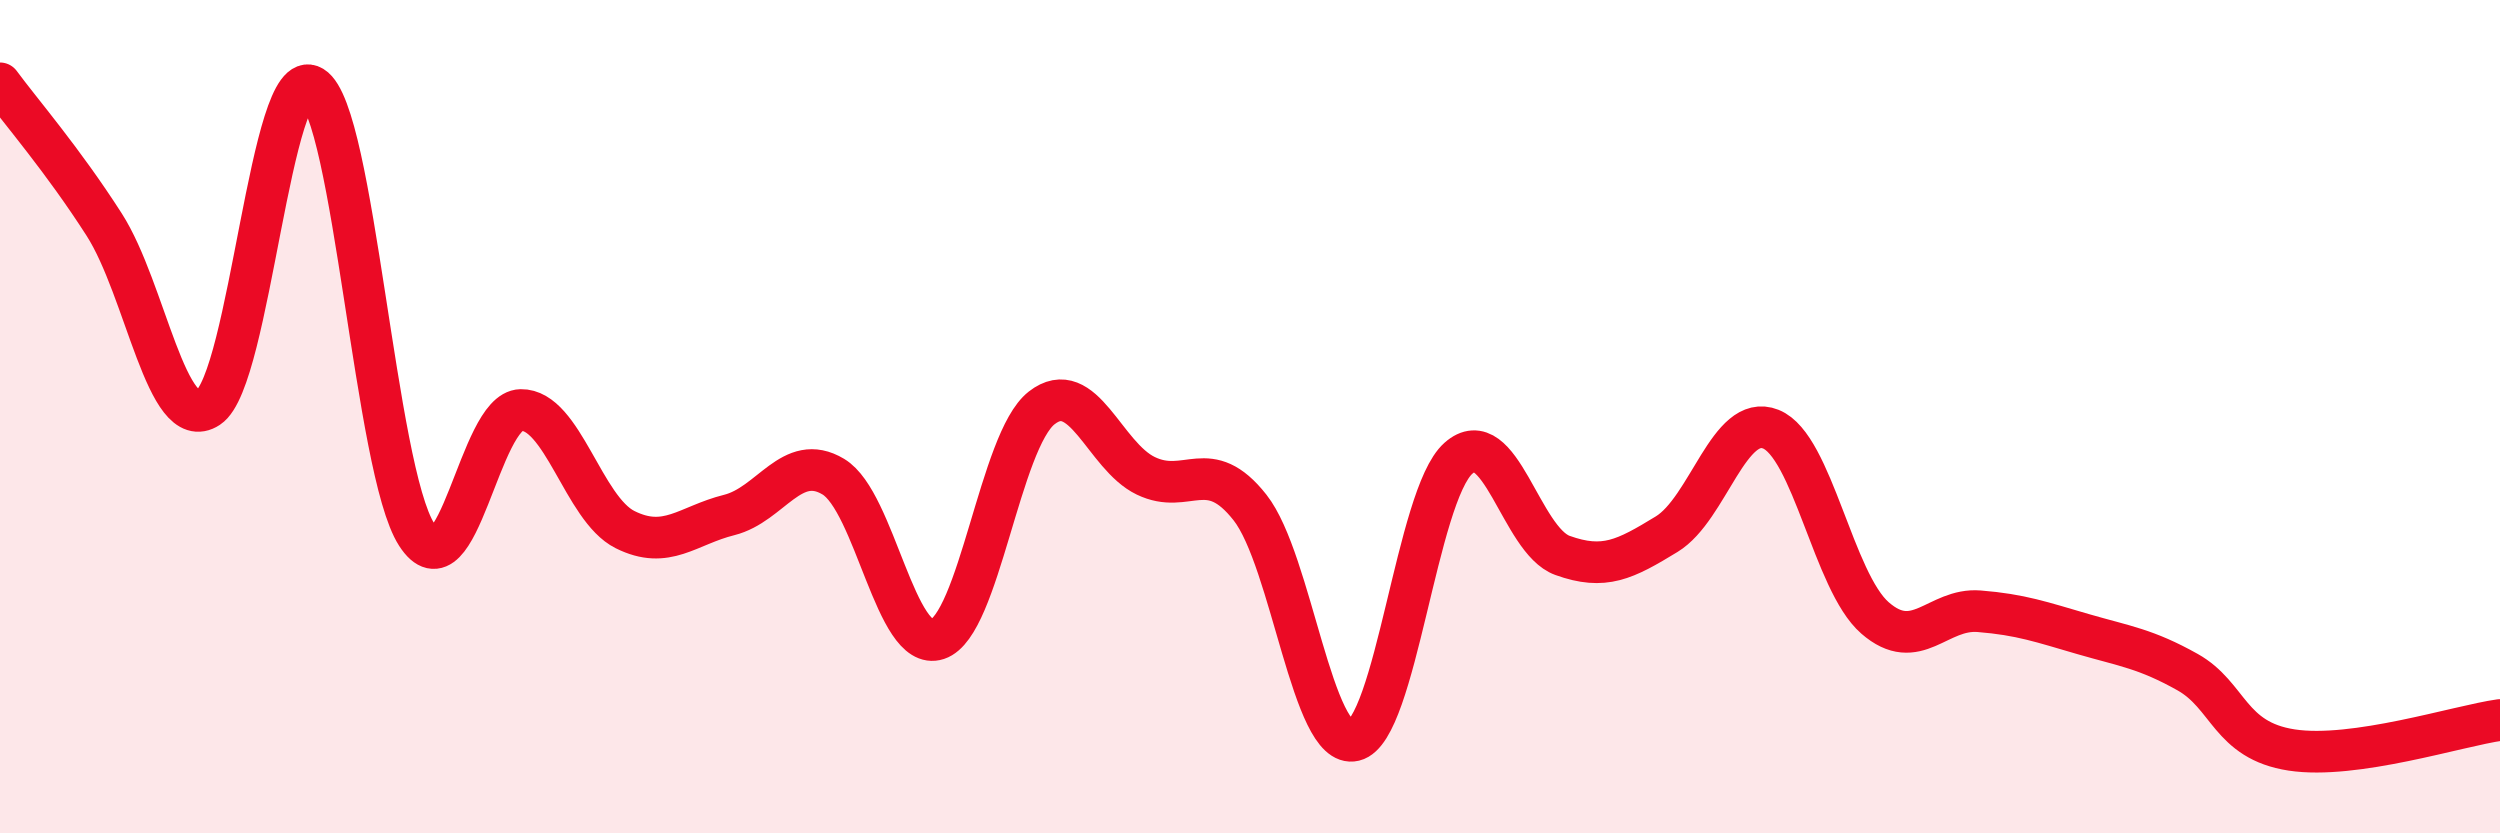 
    <svg width="60" height="20" viewBox="0 0 60 20" xmlns="http://www.w3.org/2000/svg">
      <path
        d="M 0,2 C 0.5,2.68 1.5,3.83 2.5,5.39 C 3.5,6.95 4,10.44 5,9.78 C 6,9.12 6.5,1.47 7.5,2.08 C 8.5,2.69 9,11.28 10,12.83 C 11,14.38 11.5,9.86 12.5,9.84 C 13.5,9.82 14,12.21 15,12.71 C 16,13.21 16.5,12.61 17.5,12.36 C 18.5,12.11 19,10.84 20,11.44 C 21,12.04 21.5,15.67 22.5,15.34 C 23.5,15.01 24,10.57 25,9.79 C 26,9.01 26.5,10.94 27.5,11.42 C 28.5,11.9 29,10.91 30,12.18 C 31,13.45 31.5,18.01 32.5,17.77 C 33.5,17.53 34,11.89 35,11 C 36,10.11 36.5,12.97 37.5,13.33 C 38.5,13.69 39,13.43 40,12.82 C 41,12.21 41.5,9.9 42.5,10.3 C 43.5,10.7 44,13.96 45,14.83 C 46,15.7 46.5,14.59 47.5,14.67 C 48.5,14.75 49,14.93 50,15.22 C 51,15.51 51.5,15.57 52.5,16.13 C 53.5,16.69 53.5,17.77 55,18 C 56.5,18.23 59,17.42 60,17.28L60 20L0 20Z"
        fill="#EB0A25"
        opacity="0.1"
        stroke-linecap="round"
        stroke-linejoin="round"
      />
      <path
        d="M 0,2 C 0.5,2.68 1.5,3.83 2.5,5.39 C 3.5,6.95 4,10.44 5,9.78 C 6,9.12 6.5,1.47 7.5,2.08 C 8.5,2.69 9,11.28 10,12.83 C 11,14.38 11.5,9.86 12.5,9.84 C 13.5,9.82 14,12.21 15,12.71 C 16,13.21 16.5,12.61 17.5,12.36 C 18.5,12.11 19,10.84 20,11.44 C 21,12.04 21.5,15.67 22.5,15.34 C 23.5,15.01 24,10.57 25,9.79 C 26,9.01 26.5,10.94 27.5,11.42 C 28.5,11.9 29,10.91 30,12.18 C 31,13.45 31.5,18.01 32.5,17.77 C 33.5,17.53 34,11.89 35,11 C 36,10.11 36.5,12.97 37.5,13.33 C 38.5,13.69 39,13.43 40,12.82 C 41,12.21 41.5,9.9 42.5,10.3 C 43.5,10.7 44,13.96 45,14.83 C 46,15.7 46.5,14.59 47.5,14.67 C 48.5,14.75 49,14.93 50,15.22 C 51,15.51 51.5,15.57 52.5,16.13 C 53.5,16.69 53.5,17.77 55,18 C 56.5,18.23 59,17.42 60,17.28"
        stroke="#EB0A25"
        stroke-width="1"
        fill="none"
        stroke-linecap="round"
        stroke-linejoin="round"
      />
    </svg>
  